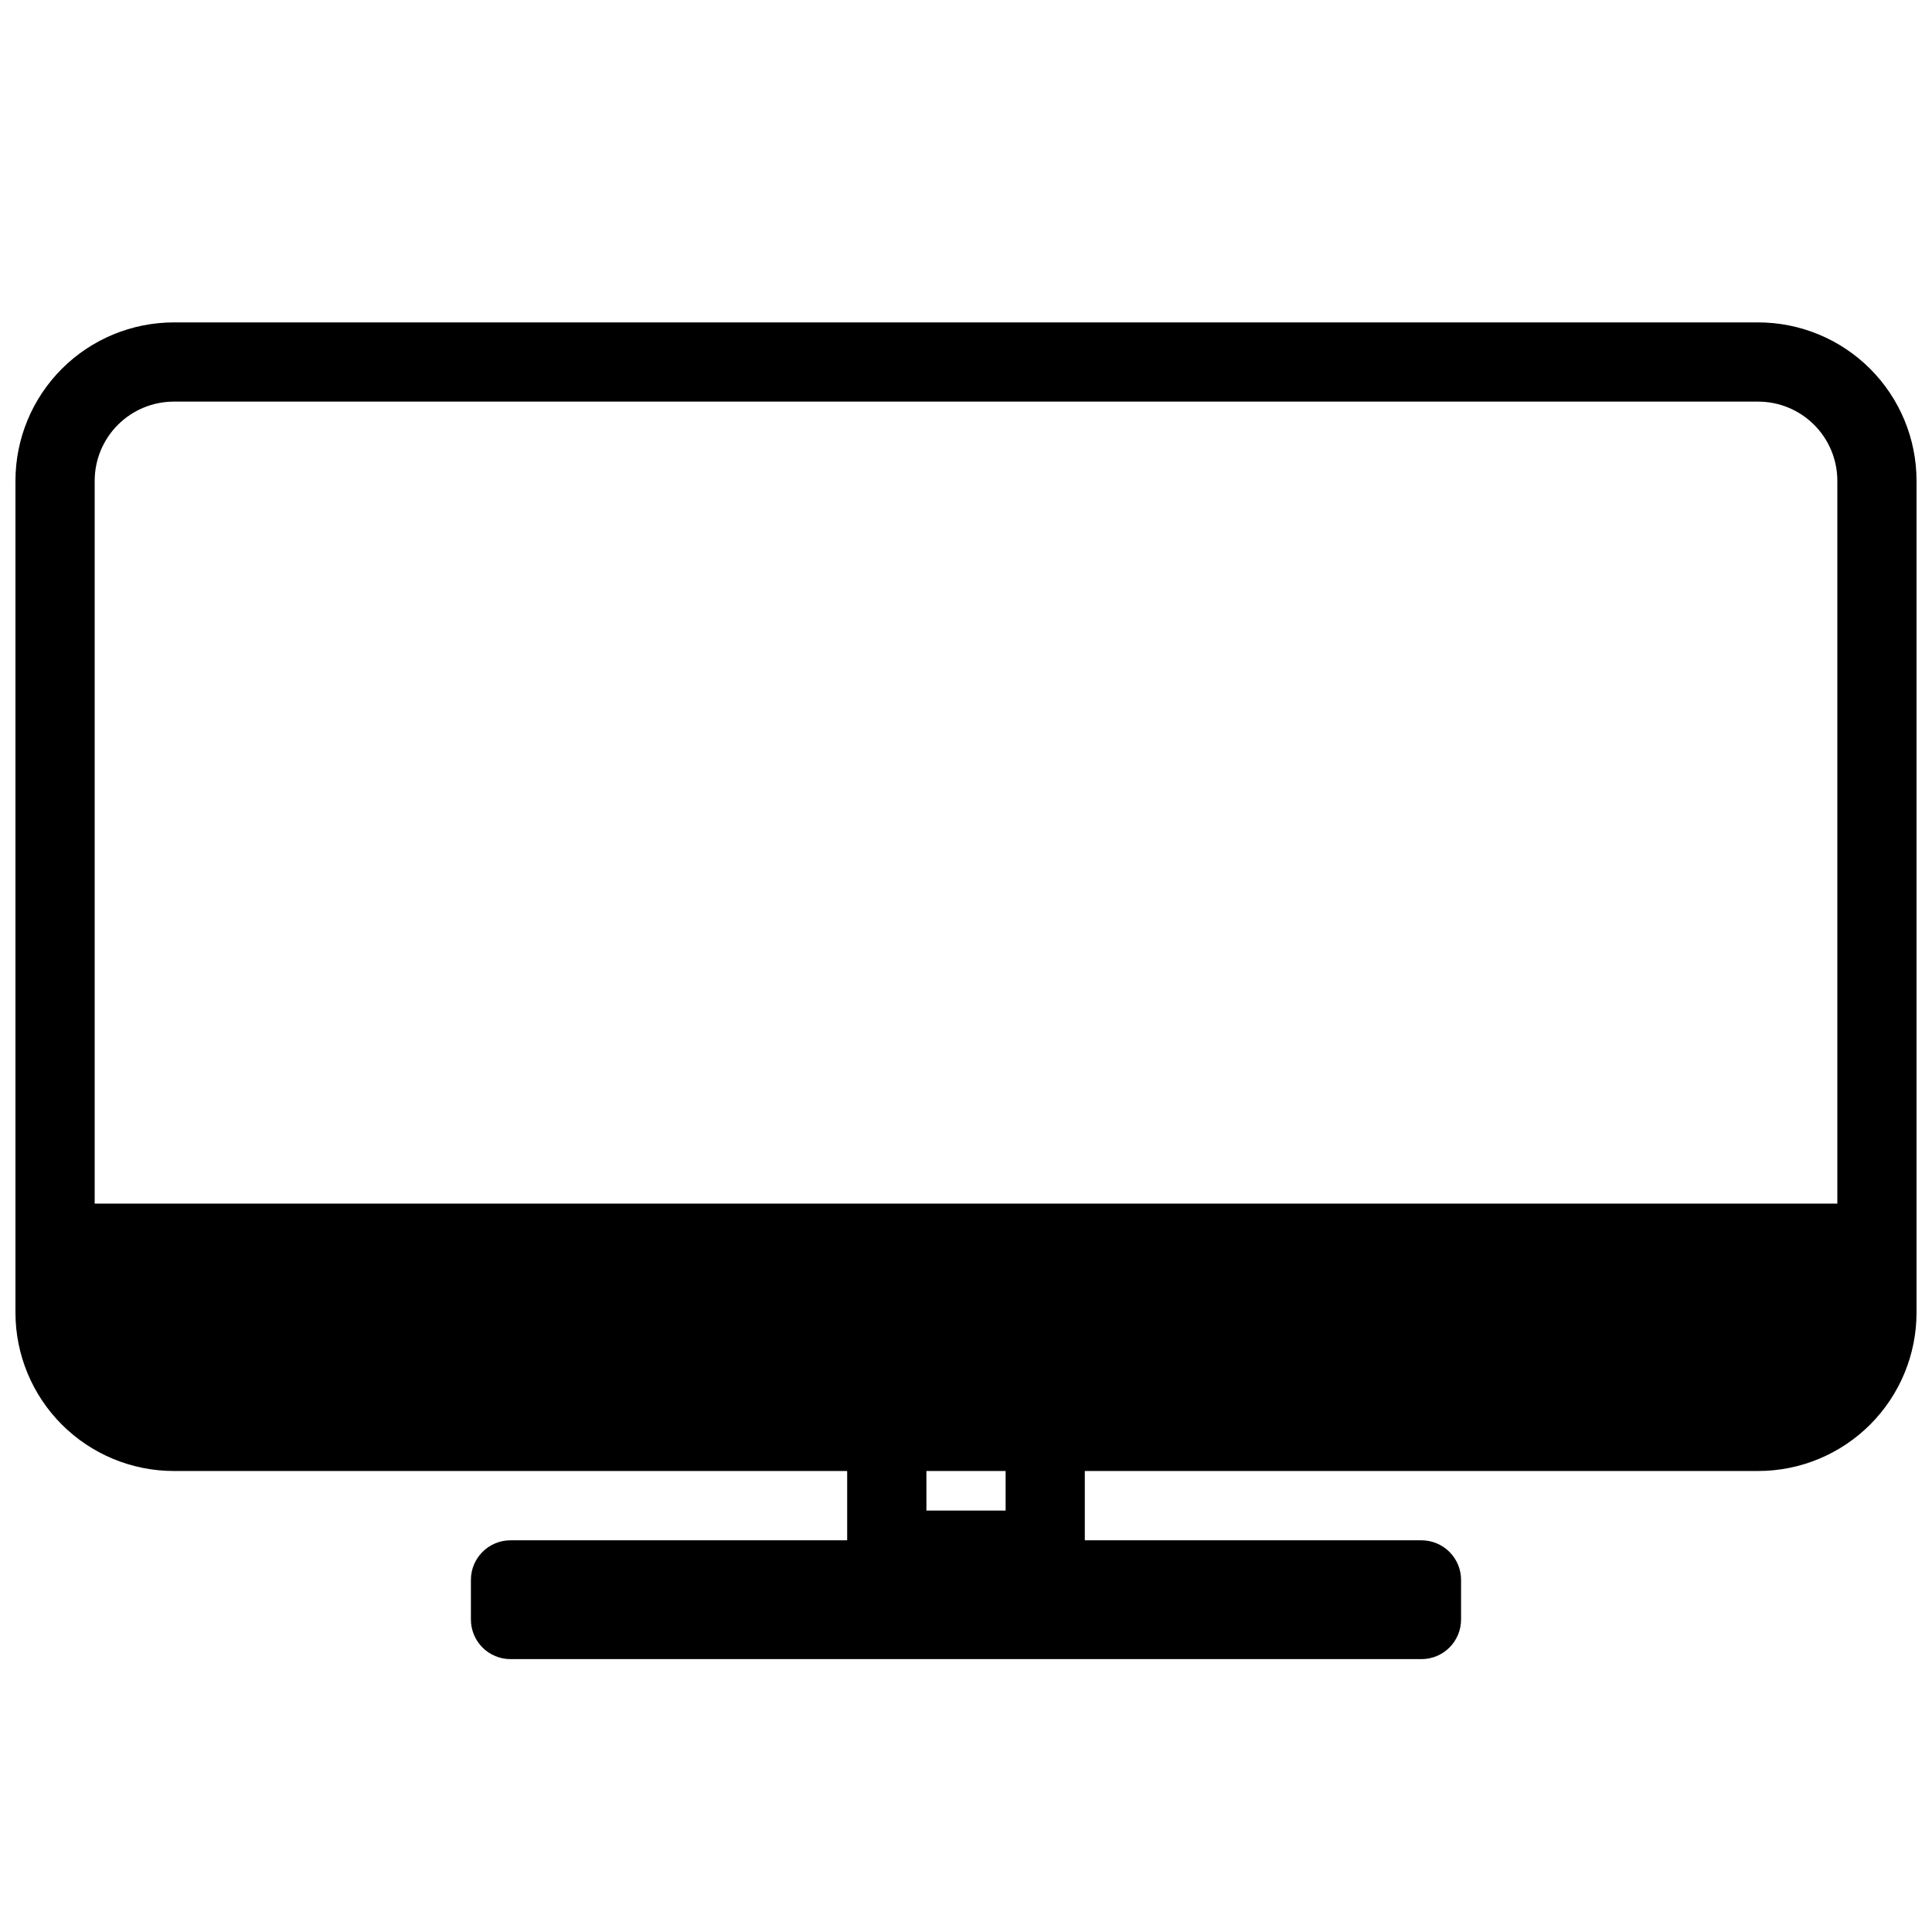 <?xml version="1.0" encoding="UTF-8"?>
<!-- Uploaded to: SVG Repo, www.svgrepo.com, Generator: SVG Repo Mixer Tools -->
<svg width="800px" height="800px" version="1.1" viewBox="144 144 512 512" xmlns="http://www.w3.org/2000/svg">
 <defs>
  <clipPath id="a">
   <path d="m148.09 229h503.81v355h-503.81z"/>
  </clipPath>
 </defs>
 <g clip-path="url(#a)">
  <path d="m609.92 229.44h-419.84c-11.137 0-21.812 4.422-29.688 12.297s-12.297 18.555-12.297 29.688v220.42c0 11.133 4.422 21.812 12.297 29.688 7.875 7.871 18.551 12.297 29.688 12.297h178.43v18.367h-89.219c-5.797 0-10.496 4.699-10.496 10.496v10.496c0 2.781 1.105 5.453 3.074 7.422s4.641 3.074 7.422 3.074h241.41c2.785 0 5.453-1.105 7.422-3.074s3.074-4.641 3.074-7.422v-10.496c0-2.785-1.105-5.453-3.074-7.422s-4.637-3.074-7.422-3.074h-89.215v-18.367h178.43c11.137 0 21.816-4.426 29.688-12.297 7.875-7.875 12.297-18.555 12.297-29.688v-220.42c0-11.133-4.422-21.812-12.297-29.688-7.871-7.875-18.551-12.297-29.688-12.297zm-419.84 20.992h419.84c5.57 0 10.906 2.211 14.844 6.148s6.148 9.277 6.148 14.844v191.55h-461.82v-191.55c0-5.566 2.211-10.906 6.148-14.844s9.277-6.148 14.844-6.148zm220.42 293.89h-20.992v-10.496h20.992z"/>
 </g>
</svg>